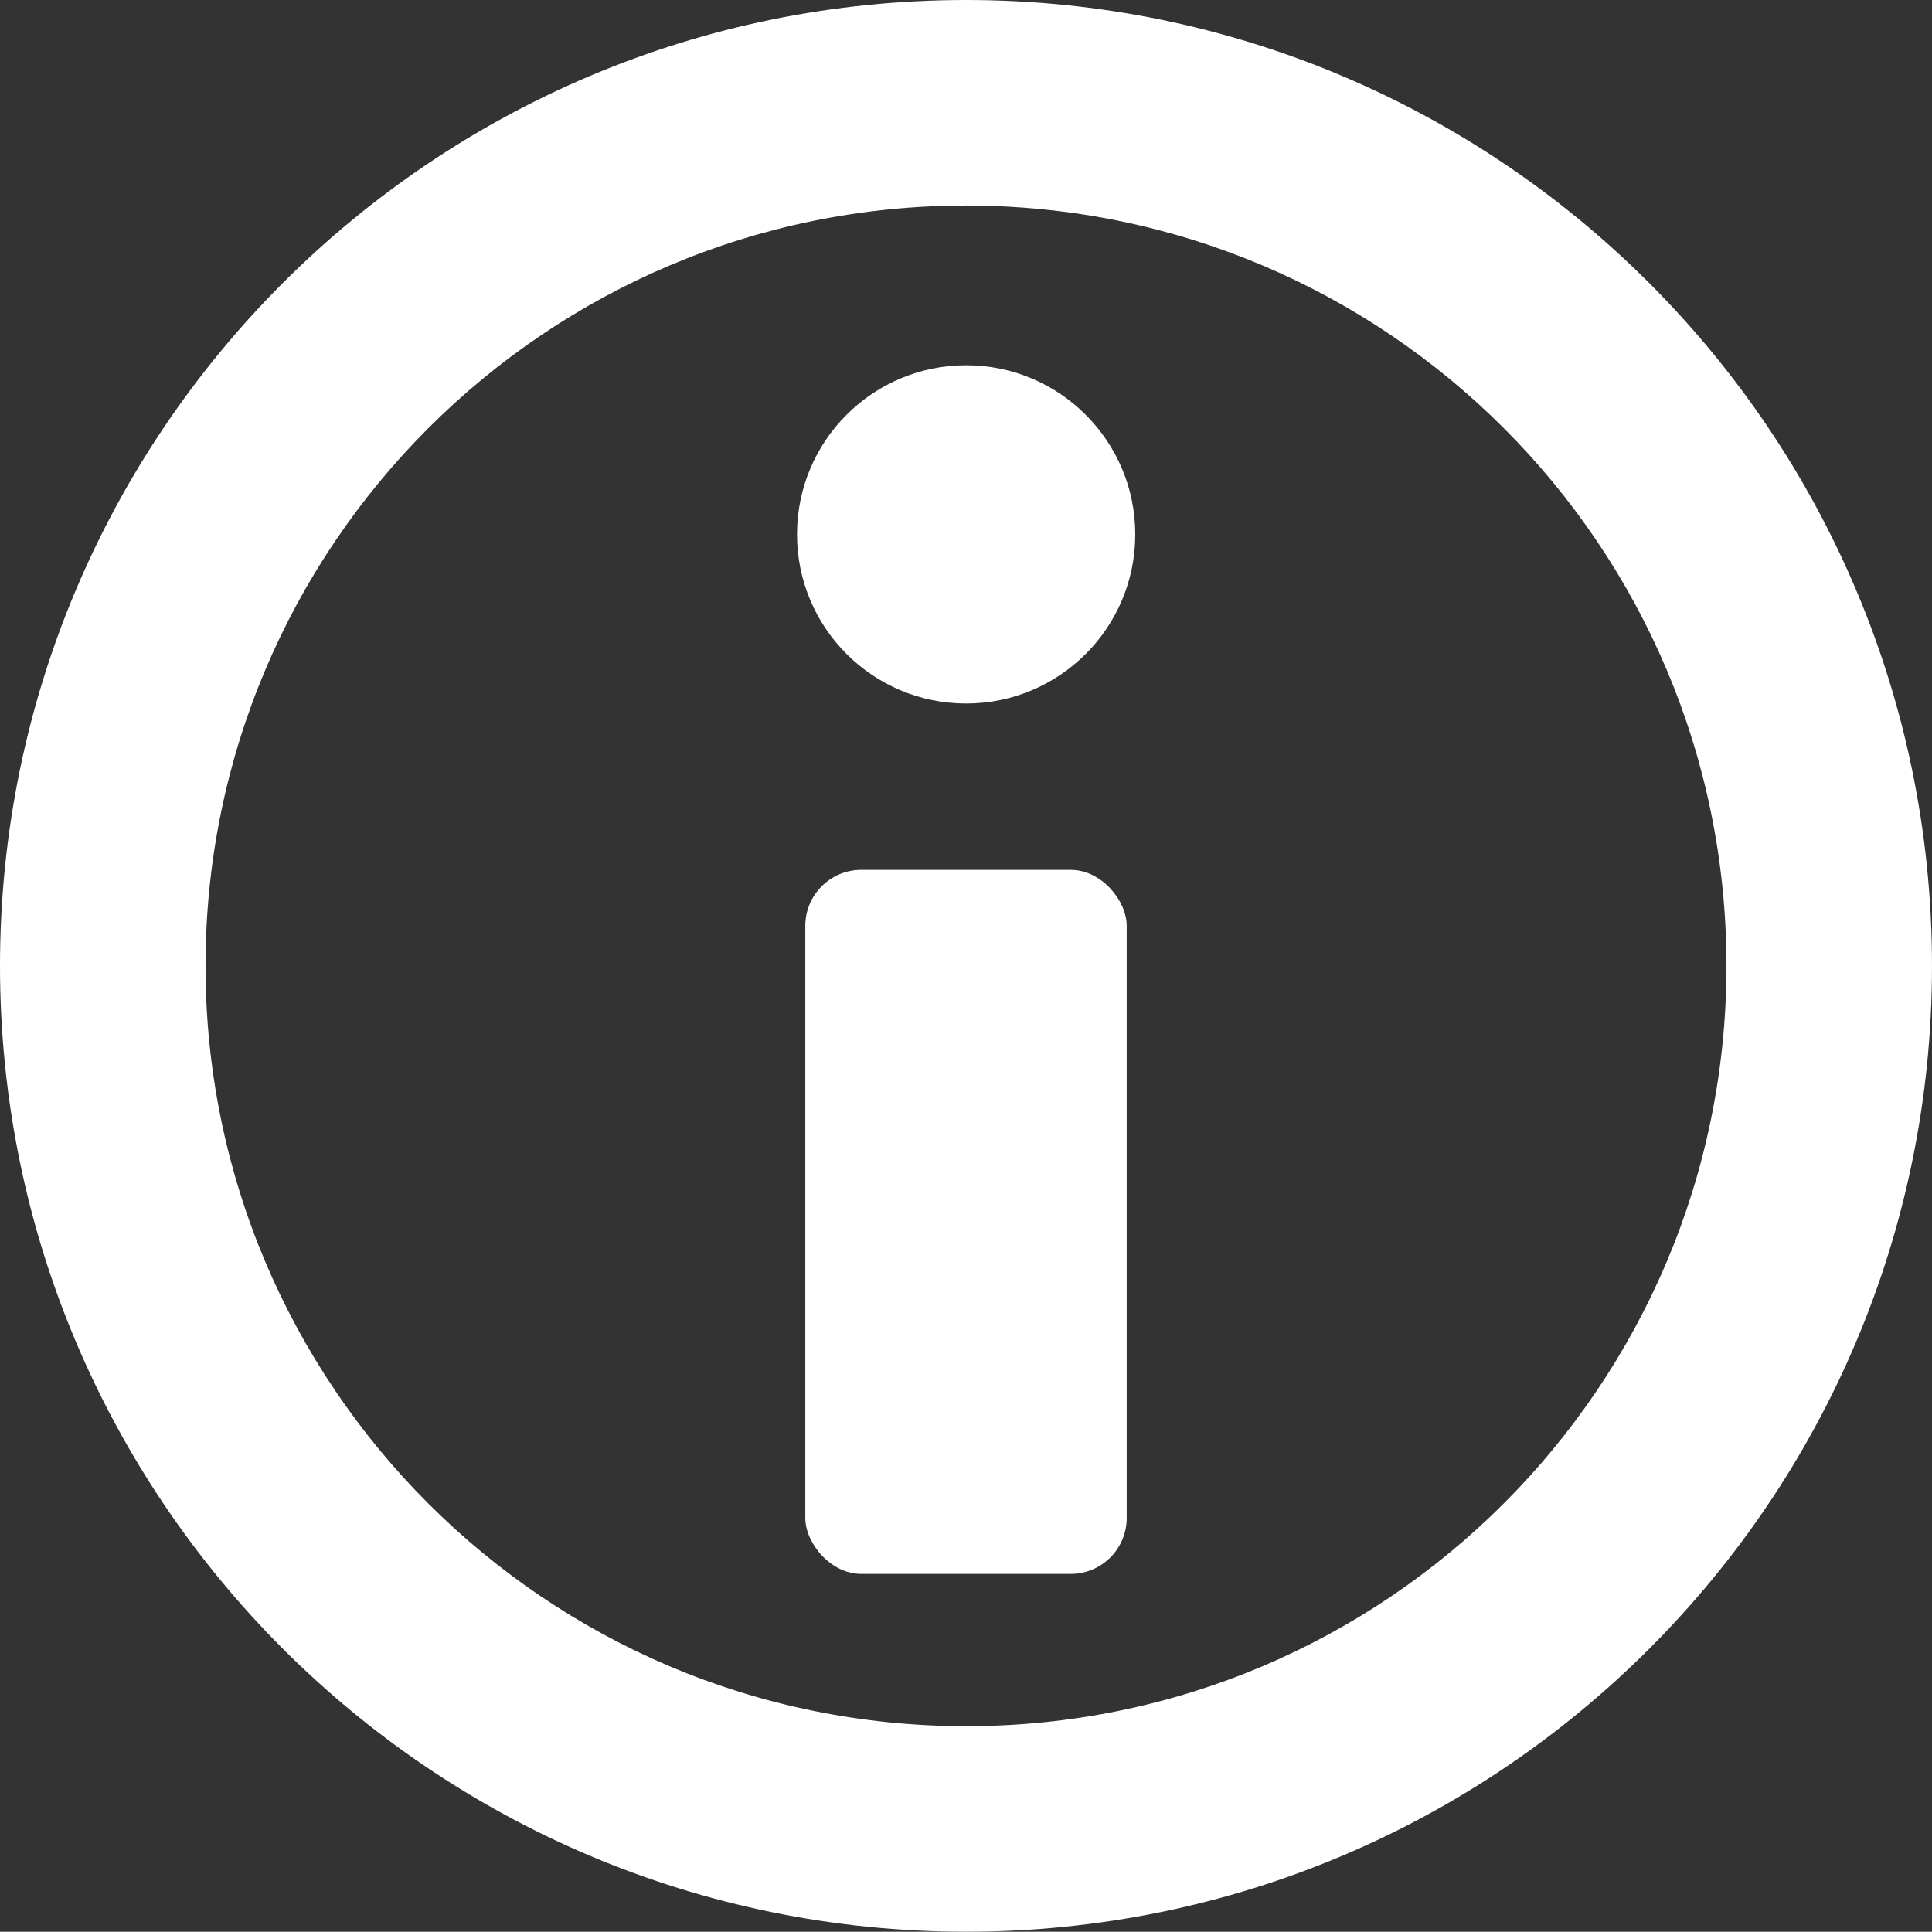 <?xml version="1.0" encoding="UTF-8"?><svg id="Calque_2" xmlns="http://www.w3.org/2000/svg" viewBox="0 0 70.03 70.02"><rect x="0" y="0" width="70.03" height="70.02" fill="#333333" stroke="none"/><defs><style>.cls-1{fill:#fff;}</style></defs><g id="Info"><rect id="i" class="cls-1" x="29.19" y="31.53" width="11.65" height="25.52" rx="2.03" ry="2.03"/><circle id="Point" class="cls-1" cx="35.02" cy="19.37" r="6.13"/><path id="Cadre" class="cls-1" d="M35.02,0C15.68,0,0,15.67,0,35.01s15.68,35.01,35.02,35.01,35.01-15.67,35.01-35.01S54.35,0,35.02,0Zm0,62.57c-15.23,0-27.57-12.34-27.57-27.56S19.79,7.45,35.02,7.45s27.56,12.34,27.56,27.56-12.34,27.56-27.56,27.56Z"/></g></svg>